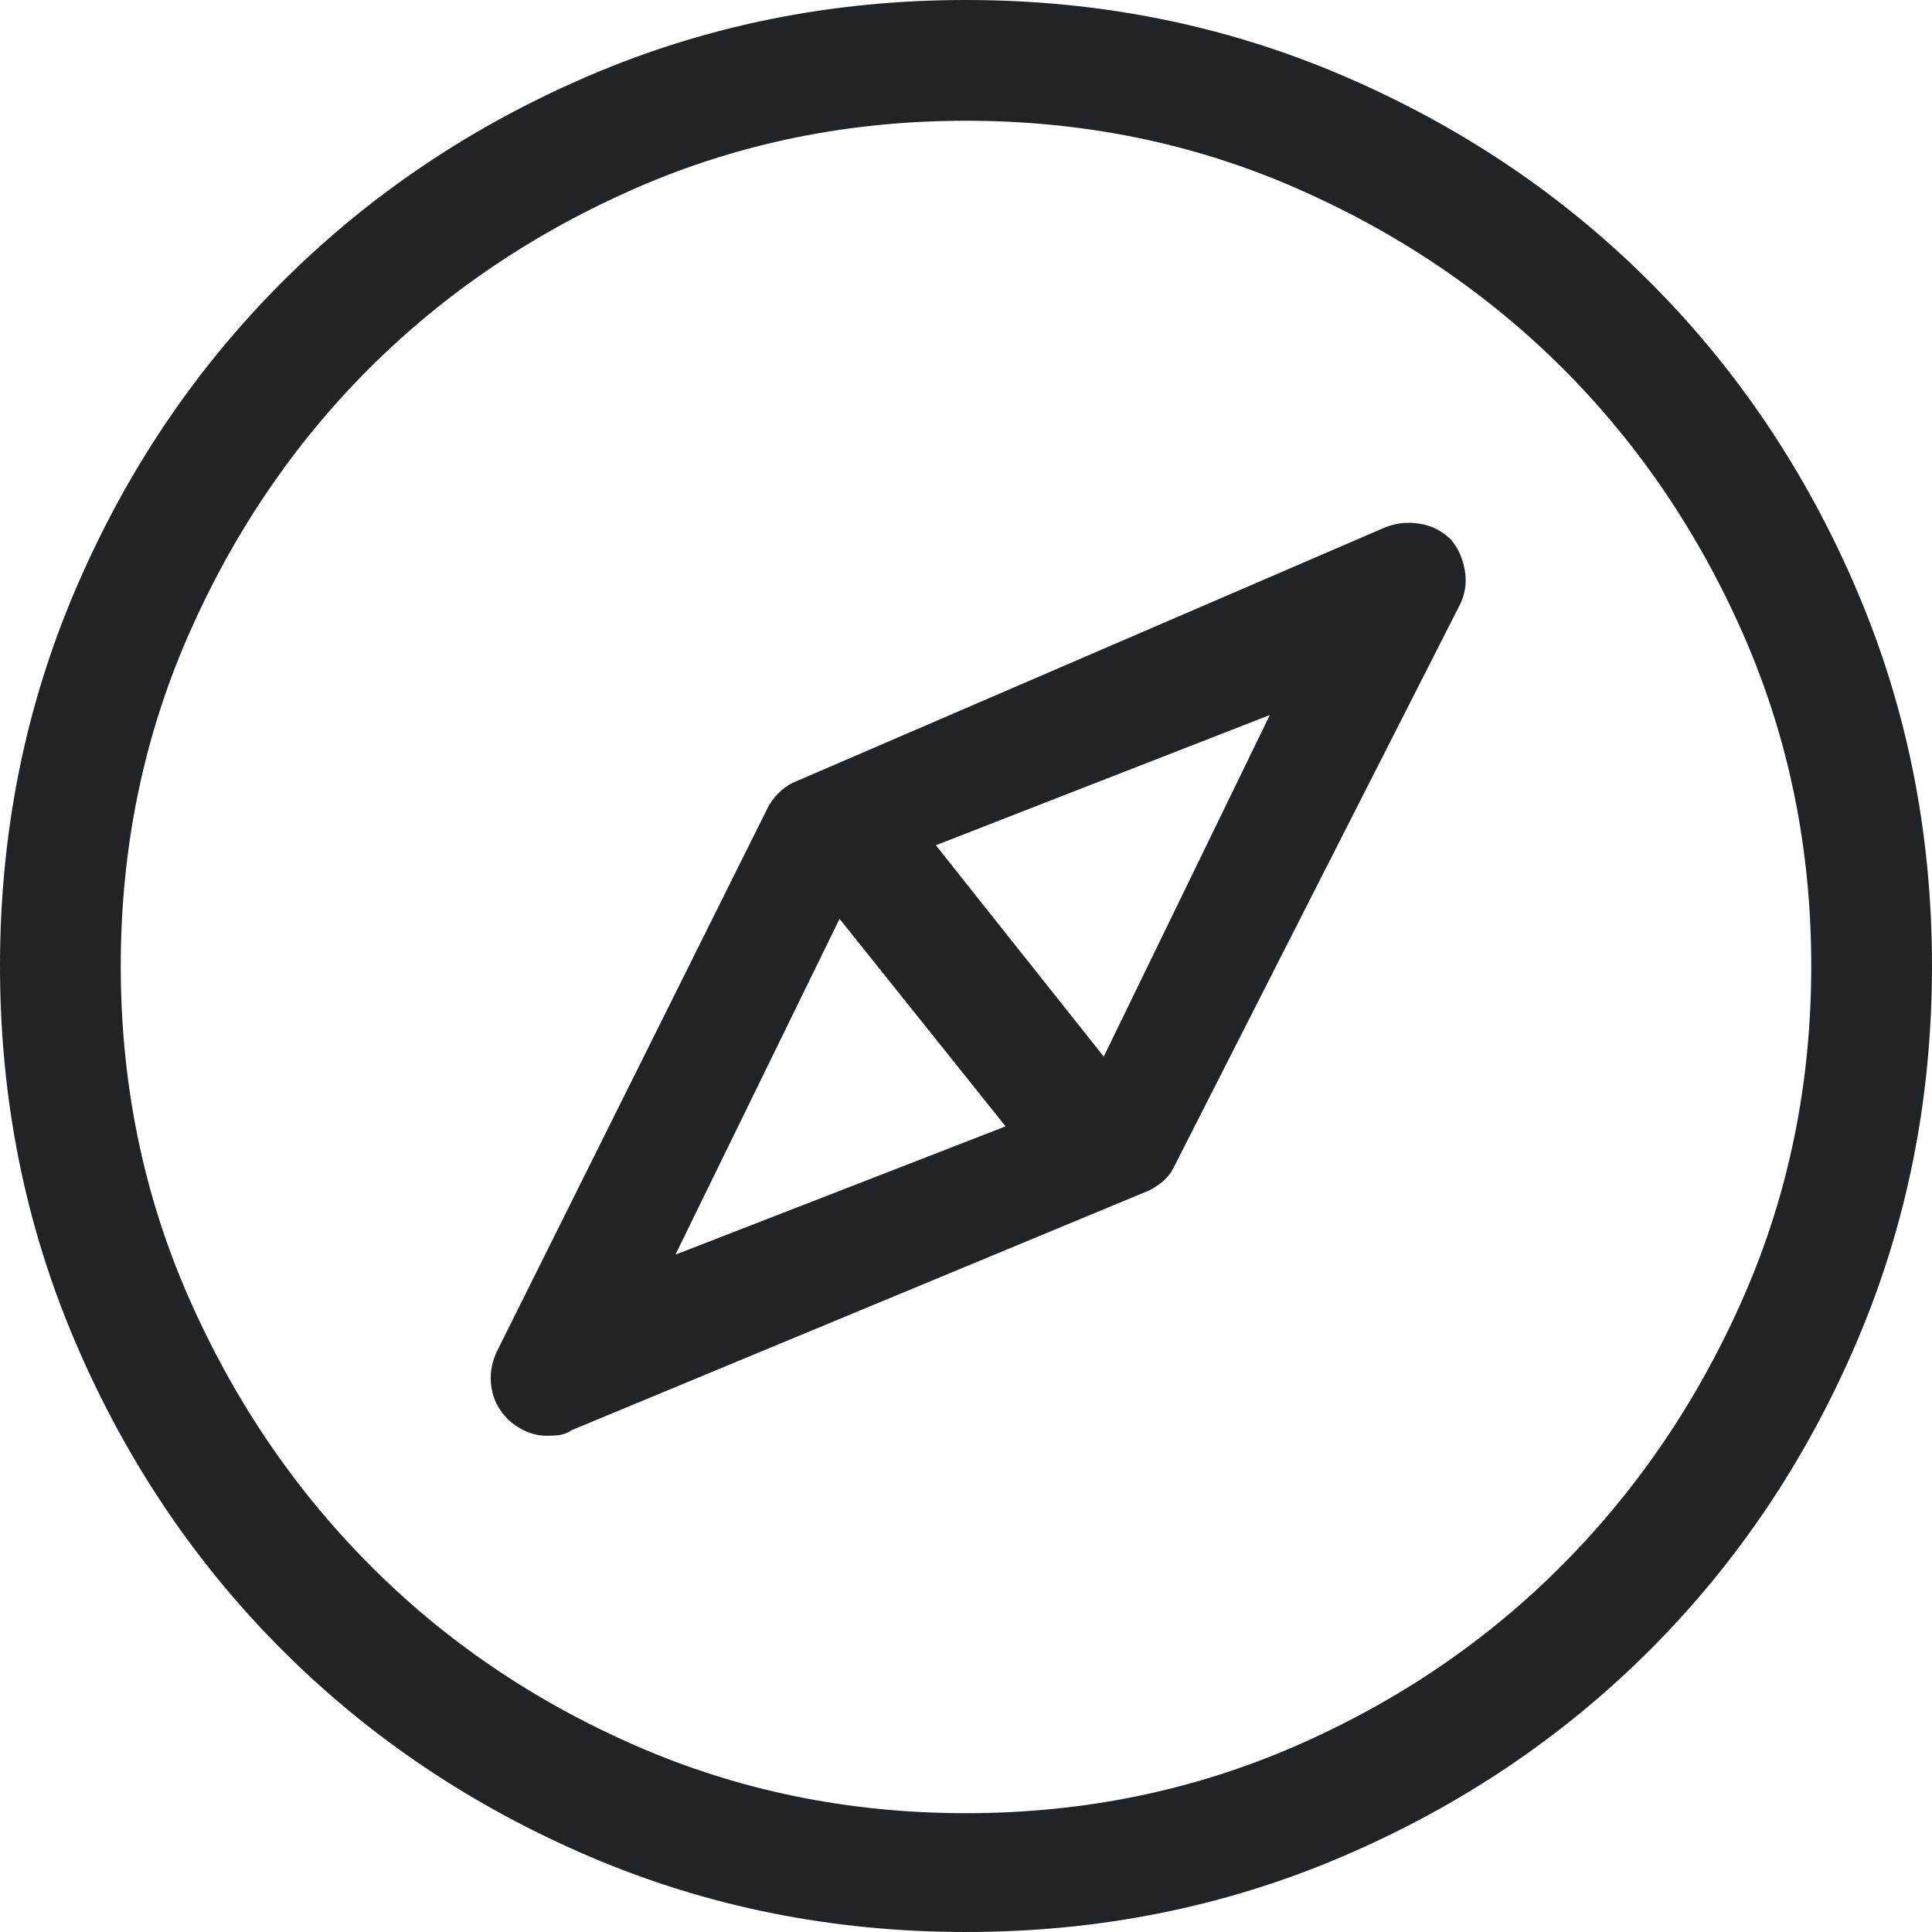 <?xml version="1.0" encoding="UTF-8"?>
<svg aria-hidden="true" width="20px" height="20px" viewBox="0 0 20 20" version="1.1" xmlns="http://www.w3.org/2000/svg" xmlns:xlink="http://www.w3.org/1999/xlink">
    <g id="Asset-Artboard-Page" stroke="none" stroke-width="1" fill="none" fill-rule="evenodd">
        <g id="Icons-/-UI-/-Get-Direction-Icons-/-UI-/-get-direction" fill="#222324">
            <path d="M14.316,5.469 C14.434,5.417 14.557,5.4 14.688,5.42 C14.818,5.439 14.928,5.495 15.02,5.586 C15.098,5.677 15.146,5.788 15.166,5.918 C15.186,6.048 15.163,6.172 15.098,6.289 L12.148,12.09 C12.122,12.142 12.087,12.187 12.041,12.227 C11.995,12.266 11.947,12.298 11.895,12.324 L5.918,14.805 C5.879,14.831 5.84,14.847 5.801,14.854 C5.762,14.86 5.716,14.863 5.664,14.863 C5.586,14.863 5.511,14.847 5.439,14.814 C5.368,14.782 5.306,14.74 5.254,14.688 C5.163,14.596 5.107,14.489 5.088,14.365 C5.068,14.242 5.085,14.121 5.137,14.004 L7.949,8.359 C7.975,8.307 8.011,8.258 8.057,8.213 C8.102,8.167 8.151,8.132 8.203,8.105 L14.316,5.469 Z M6.992,12.988 L10.41,11.66 L8.691,9.512 L6.992,12.988 Z M11.426,10.938 L13.145,7.402 L9.688,8.75 L11.426,10.938 Z M10,0 C11.38,0 12.679,0.26 13.896,0.781 C15.114,1.302 16.175,2.015 17.08,2.92 C17.985,3.825 18.698,4.886 19.219,6.104 C19.74,7.321 20,8.62 20,10 C20,11.38 19.74,12.679 19.219,13.896 C18.698,15.114 17.985,16.175 17.08,17.08 C16.175,17.985 15.114,18.698 13.896,19.219 C12.679,19.74 11.38,20 10,20 C8.62,20 7.321,19.74 6.104,19.219 C4.886,18.698 3.825,17.985 2.92,17.08 C2.015,16.175 1.302,15.114 0.781,13.896 C0.26,12.679 0,11.38 0,10 C0,8.62 0.26,7.321 0.781,6.104 C1.302,4.886 2.015,3.825 2.92,2.92 C3.825,2.015 4.886,1.302 6.104,0.781 C7.321,0.26 8.62,0 10,0 Z M10,18.77 C11.211,18.77 12.347,18.538 13.408,18.076 C14.469,17.614 15.394,16.986 16.182,16.191 C16.969,15.397 17.594,14.469 18.057,13.408 C18.519,12.347 18.75,11.211 18.75,10 C18.75,8.789 18.519,7.653 18.057,6.592 C17.594,5.531 16.969,4.606 16.182,3.818 C15.394,3.031 14.469,2.406 13.408,1.943 C12.347,1.481 11.211,1.25 10,1.25 C8.789,1.25 7.653,1.481 6.592,1.943 C5.531,2.406 4.606,3.031 3.818,3.818 C3.031,4.606 2.406,5.531 1.943,6.592 C1.481,7.653 1.25,8.789 1.25,10 C1.25,11.211 1.481,12.347 1.943,13.408 C2.406,14.469 3.031,15.397 3.818,16.191 C4.606,16.986 5.531,17.614 6.592,18.076 C7.653,18.538 8.789,18.77 10,18.77 Z" id="get-direction"></path>
        </g>
    </g>
</svg>
